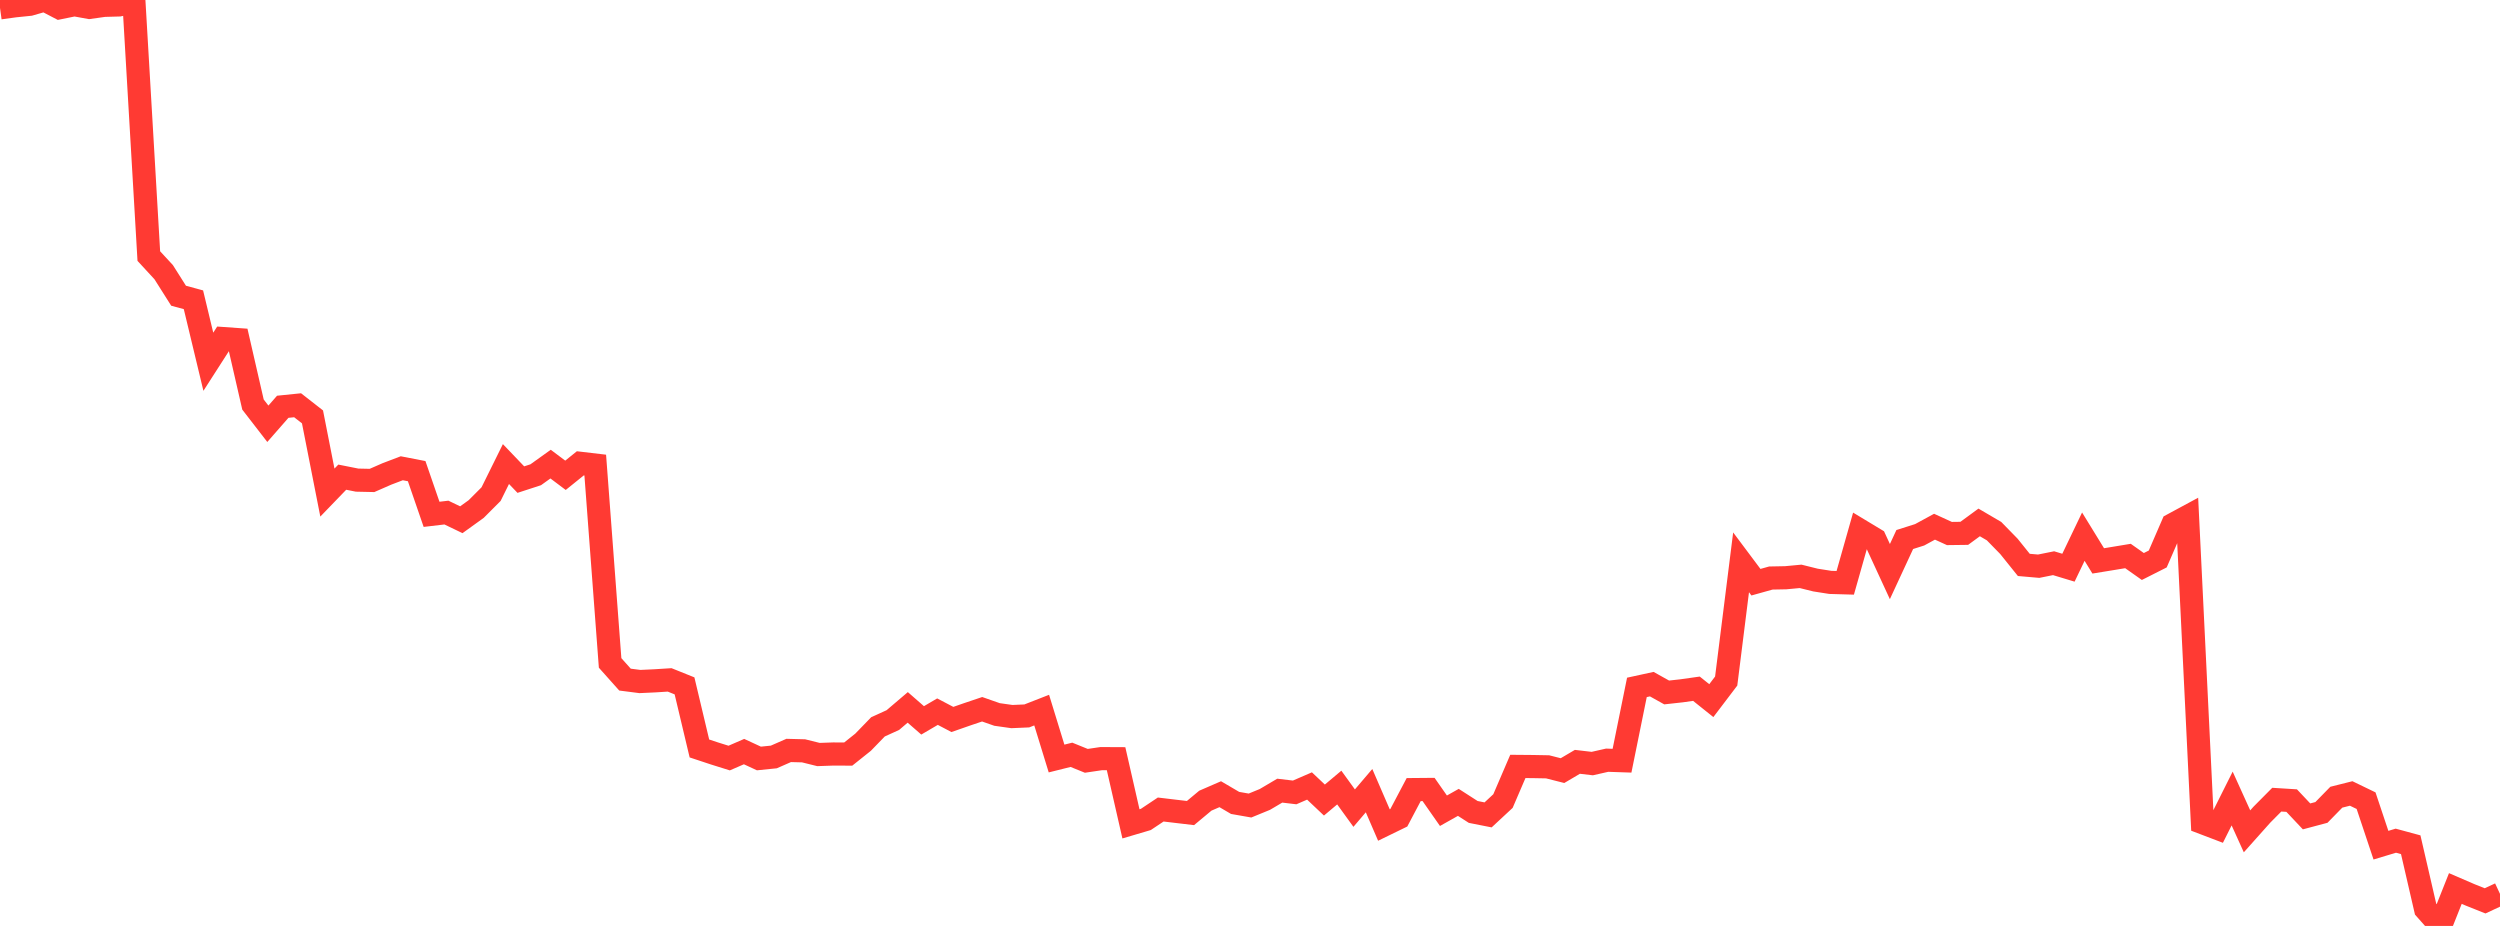 <?xml version="1.0" standalone="no"?>
<!DOCTYPE svg PUBLIC "-//W3C//DTD SVG 1.1//EN" "http://www.w3.org/Graphics/SVG/1.1/DTD/svg11.dtd">

<svg width="135" height="50" viewBox="0 0 135 50" preserveAspectRatio="none" 
  xmlns="http://www.w3.org/2000/svg"
  xmlns:xlink="http://www.w3.org/1999/xlink">


<polyline points="0.0, 0.425 0.804, 0.314 1.607, 0.232 2.411, 0.0 3.214, 0.419 4.018, 0.255 4.821, 0.401 5.625, 0.288 6.429, 0.266 7.232, 0.096 8.036, 13.828 8.839, 14.698 9.643, 15.969 10.446, 16.188 11.25, 19.535 12.054, 18.283 12.857, 18.34 13.661, 21.845 14.464, 22.884 15.268, 21.966 16.071, 21.884 16.875, 22.512 17.679, 26.599 18.482, 25.767 19.286, 25.927 20.089, 25.944 20.893, 25.592 21.696, 25.286 22.5, 25.442 23.304, 27.774 24.107, 27.679 24.911, 28.066 25.714, 27.488 26.518, 26.683 27.321, 25.059 28.125, 25.899 28.929, 25.637 29.732, 25.062 30.536, 25.666 31.339, 25.019 32.143, 25.114 32.946, 35.798 33.75, 36.699 34.554, 36.802 35.357, 36.765 36.161, 36.714 36.964, 37.037 37.768, 40.417 38.571, 40.683 39.375, 40.935 40.179, 40.586 40.982, 40.958 41.786, 40.876 42.589, 40.524 43.393, 40.545 44.196, 40.744 45.0, 40.716 45.804, 40.72 46.607, 40.079 47.411, 39.25 48.214, 38.884 49.018, 38.199 49.821, 38.9 50.625, 38.429 51.429, 38.851 52.232, 38.571 53.036, 38.3 53.839, 38.581 54.643, 38.695 55.446, 38.66 56.25, 38.346 57.054, 40.96 57.857, 40.759 58.661, 41.085 59.464, 40.966 60.268, 40.97 61.071, 44.488 61.875, 44.25 62.679, 43.714 63.482, 43.81 64.286, 43.905 65.089, 43.236 65.893, 42.887 66.696, 43.358 67.5, 43.499 68.304, 43.169 69.107, 42.695 69.911, 42.791 70.714, 42.443 71.518, 43.203 72.321, 42.528 73.125, 43.639 73.929, 42.695 74.732, 44.552 75.536, 44.16 76.339, 42.638 77.143, 42.631 77.946, 43.78 78.75, 43.328 79.554, 43.845 80.357, 44.004 81.161, 43.257 81.964, 41.387 82.768, 41.394 83.571, 41.409 84.375, 41.613 85.179, 41.139 85.982, 41.233 86.786, 41.051 87.589, 41.078 88.393, 37.119 89.196, 36.944 90.0, 37.393 90.804, 37.304 91.607, 37.191 92.411, 37.834 93.214, 36.777 94.018, 30.366 94.821, 31.439 95.625, 31.214 96.429, 31.198 97.232, 31.123 98.036, 31.323 98.839, 31.449 99.643, 31.472 100.446, 28.639 101.25, 29.124 102.054, 30.866 102.857, 29.134 103.661, 28.879 104.464, 28.442 105.268, 28.81 106.071, 28.8 106.875, 28.211 107.679, 28.682 108.482, 29.504 109.286, 30.505 110.089, 30.575 110.893, 30.413 111.696, 30.656 112.5, 28.979 113.304, 30.288 114.107, 30.157 114.911, 30.024 115.714, 30.591 116.518, 30.185 117.321, 28.332 118.125, 27.898 118.929, 44.42 119.732, 44.726 120.536, 43.12 121.339, 44.892 122.143, 43.991 122.946, 43.182 123.75, 43.232 124.554, 44.085 125.357, 43.871 126.161, 43.049 126.964, 42.847 127.768, 43.236 128.571, 45.64 129.375, 45.397 130.179, 45.615 130.982, 49.093 131.786, 50.0 132.589, 47.979 133.393, 48.326 134.196, 48.646 135.0, 48.27" fill="none" stroke="#ff3a33" stroke-width="1.25"/>

</svg>